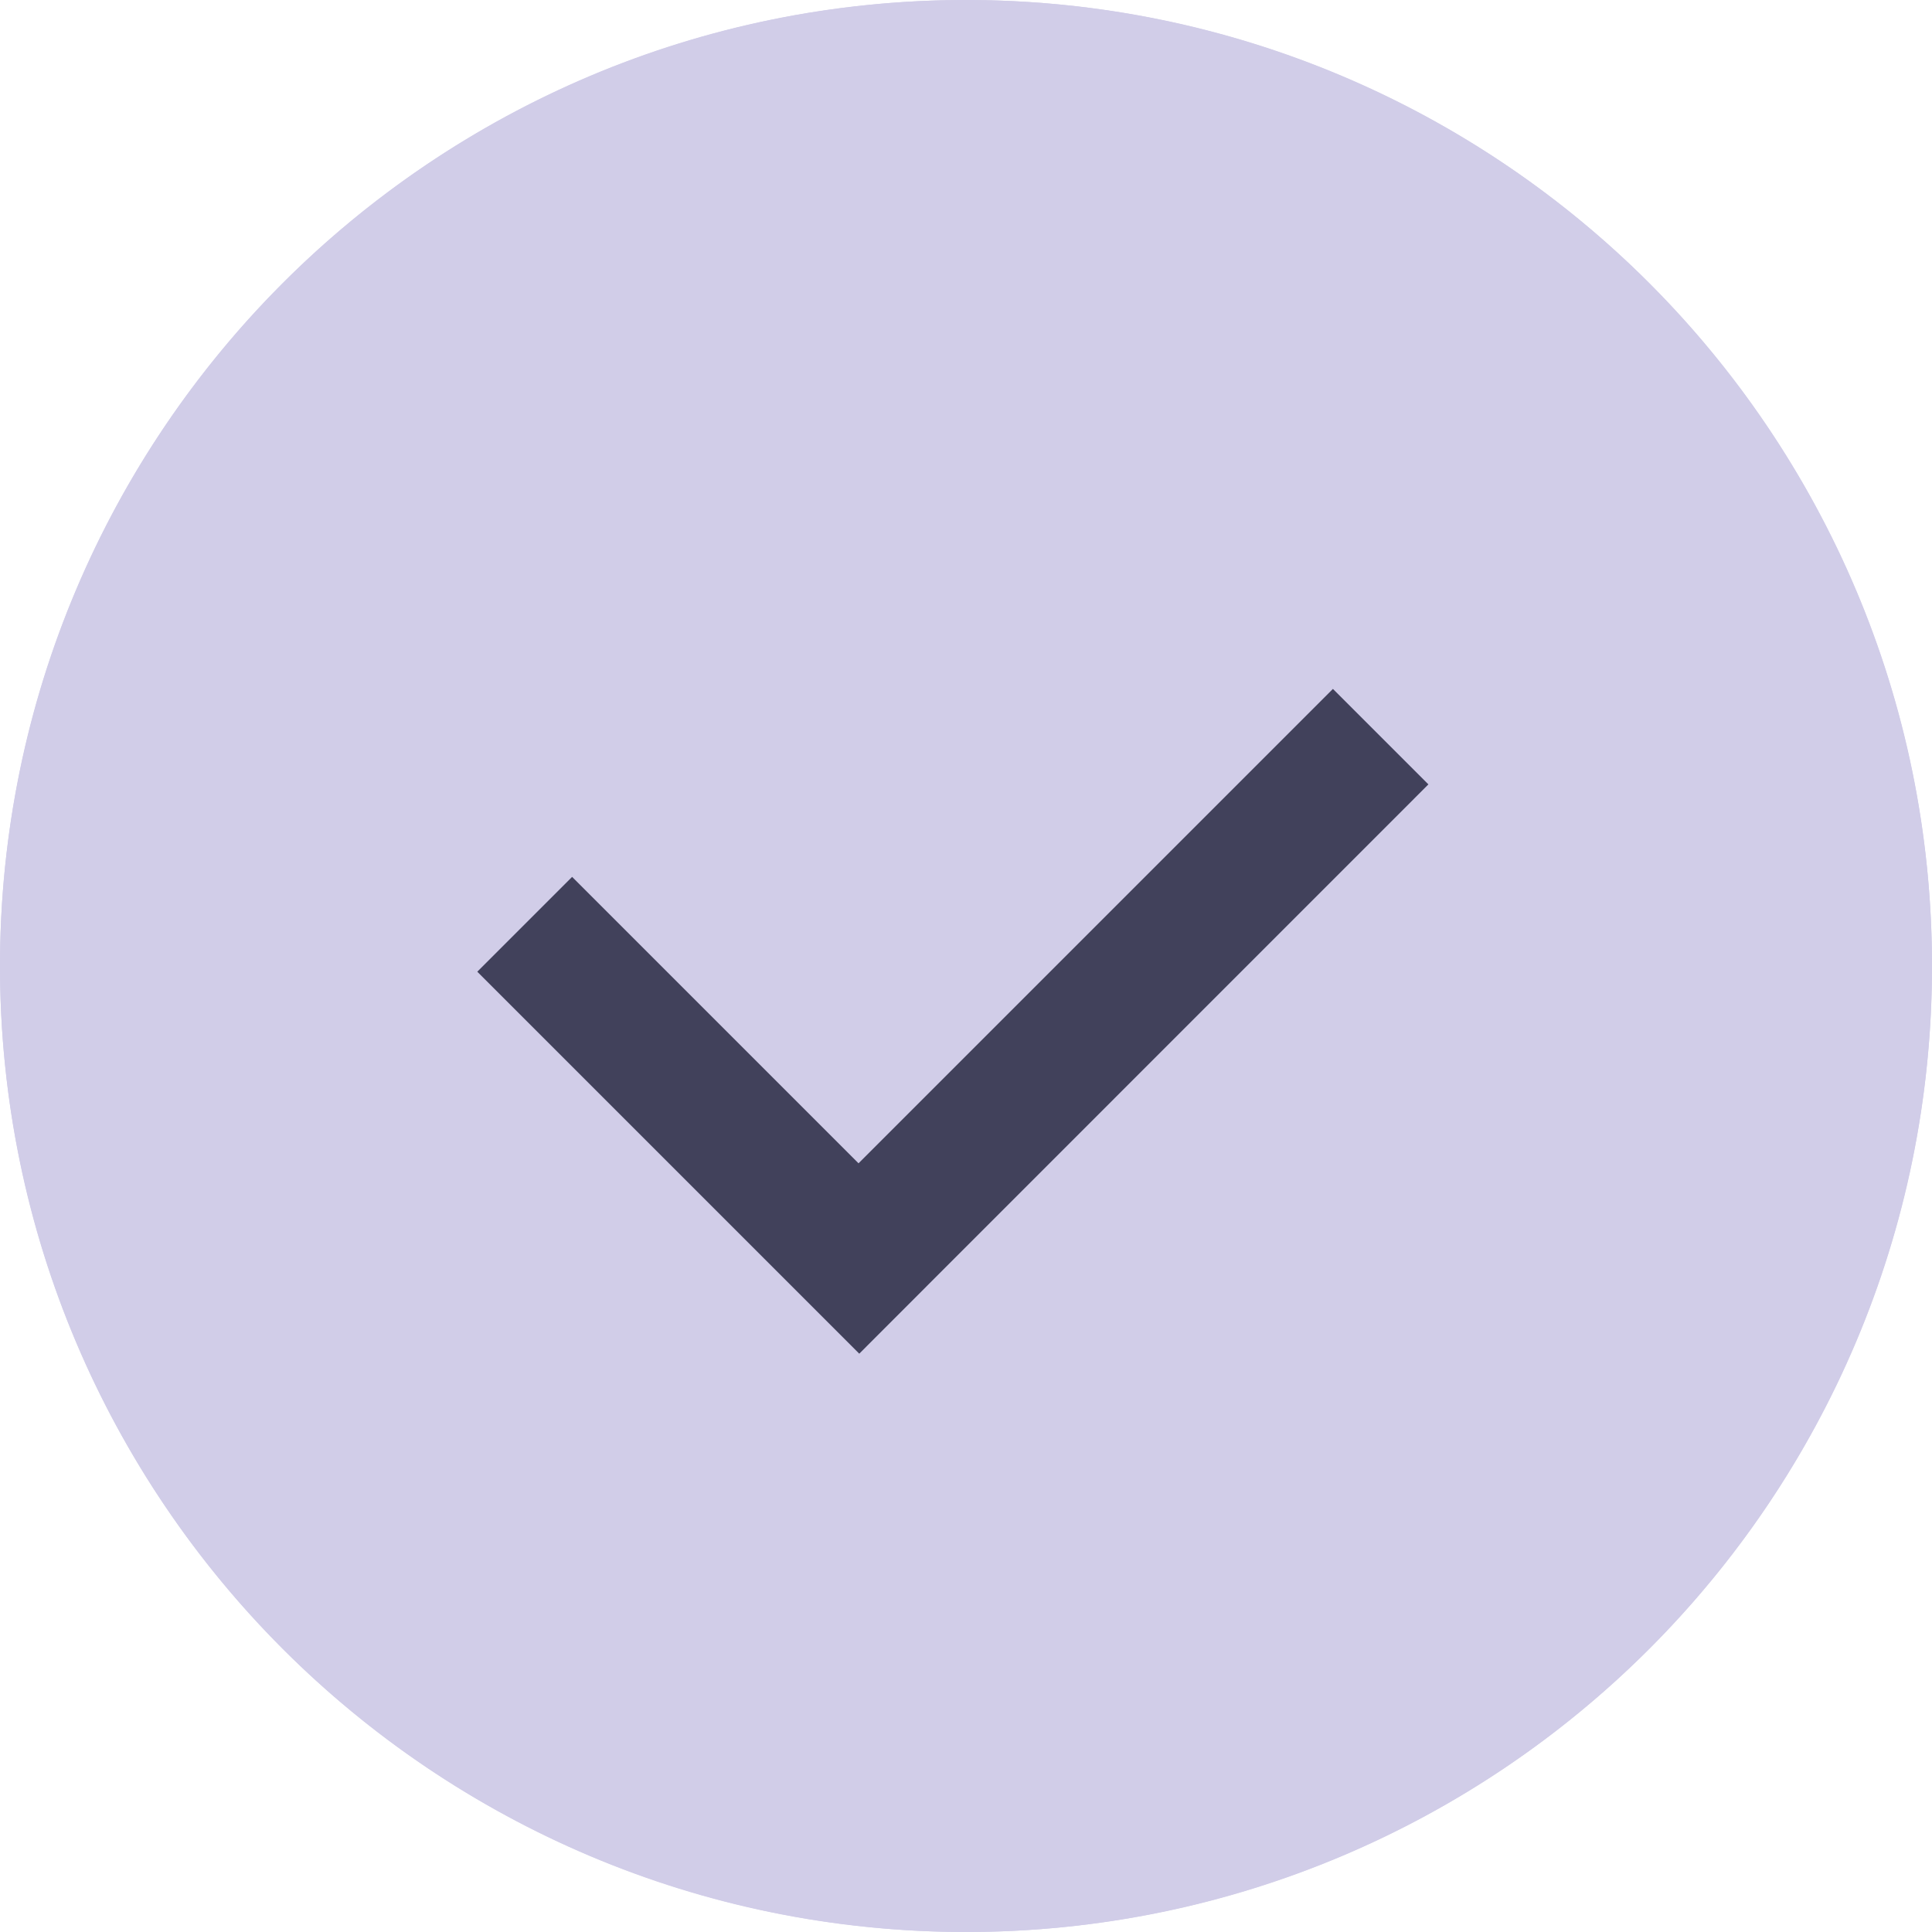 <svg width="24" height="24" viewBox="0 0 24 24" fill="none" xmlns="http://www.w3.org/2000/svg">
<path d="M0 12C0 5.373 5.373 0 12 0C18.627 0 24 5.373 24 12C24 18.627 18.627 24 12 24C5.373 24 0 18.627 0 12Z" fill="#D1CDE8"/>
<circle cx="12" cy="12" r="11.5" stroke="#D1CDE8"/>
<path fill-rule="evenodd" clip-rule="evenodd" d="M11.852 15.637L11.852 15.637L10.674 16.816L5.929 12.071L7.107 10.893L10.665 14.451L16.558 8.558L17.744 9.744L11.852 15.637Z" fill="#41415B"/>
</svg>
